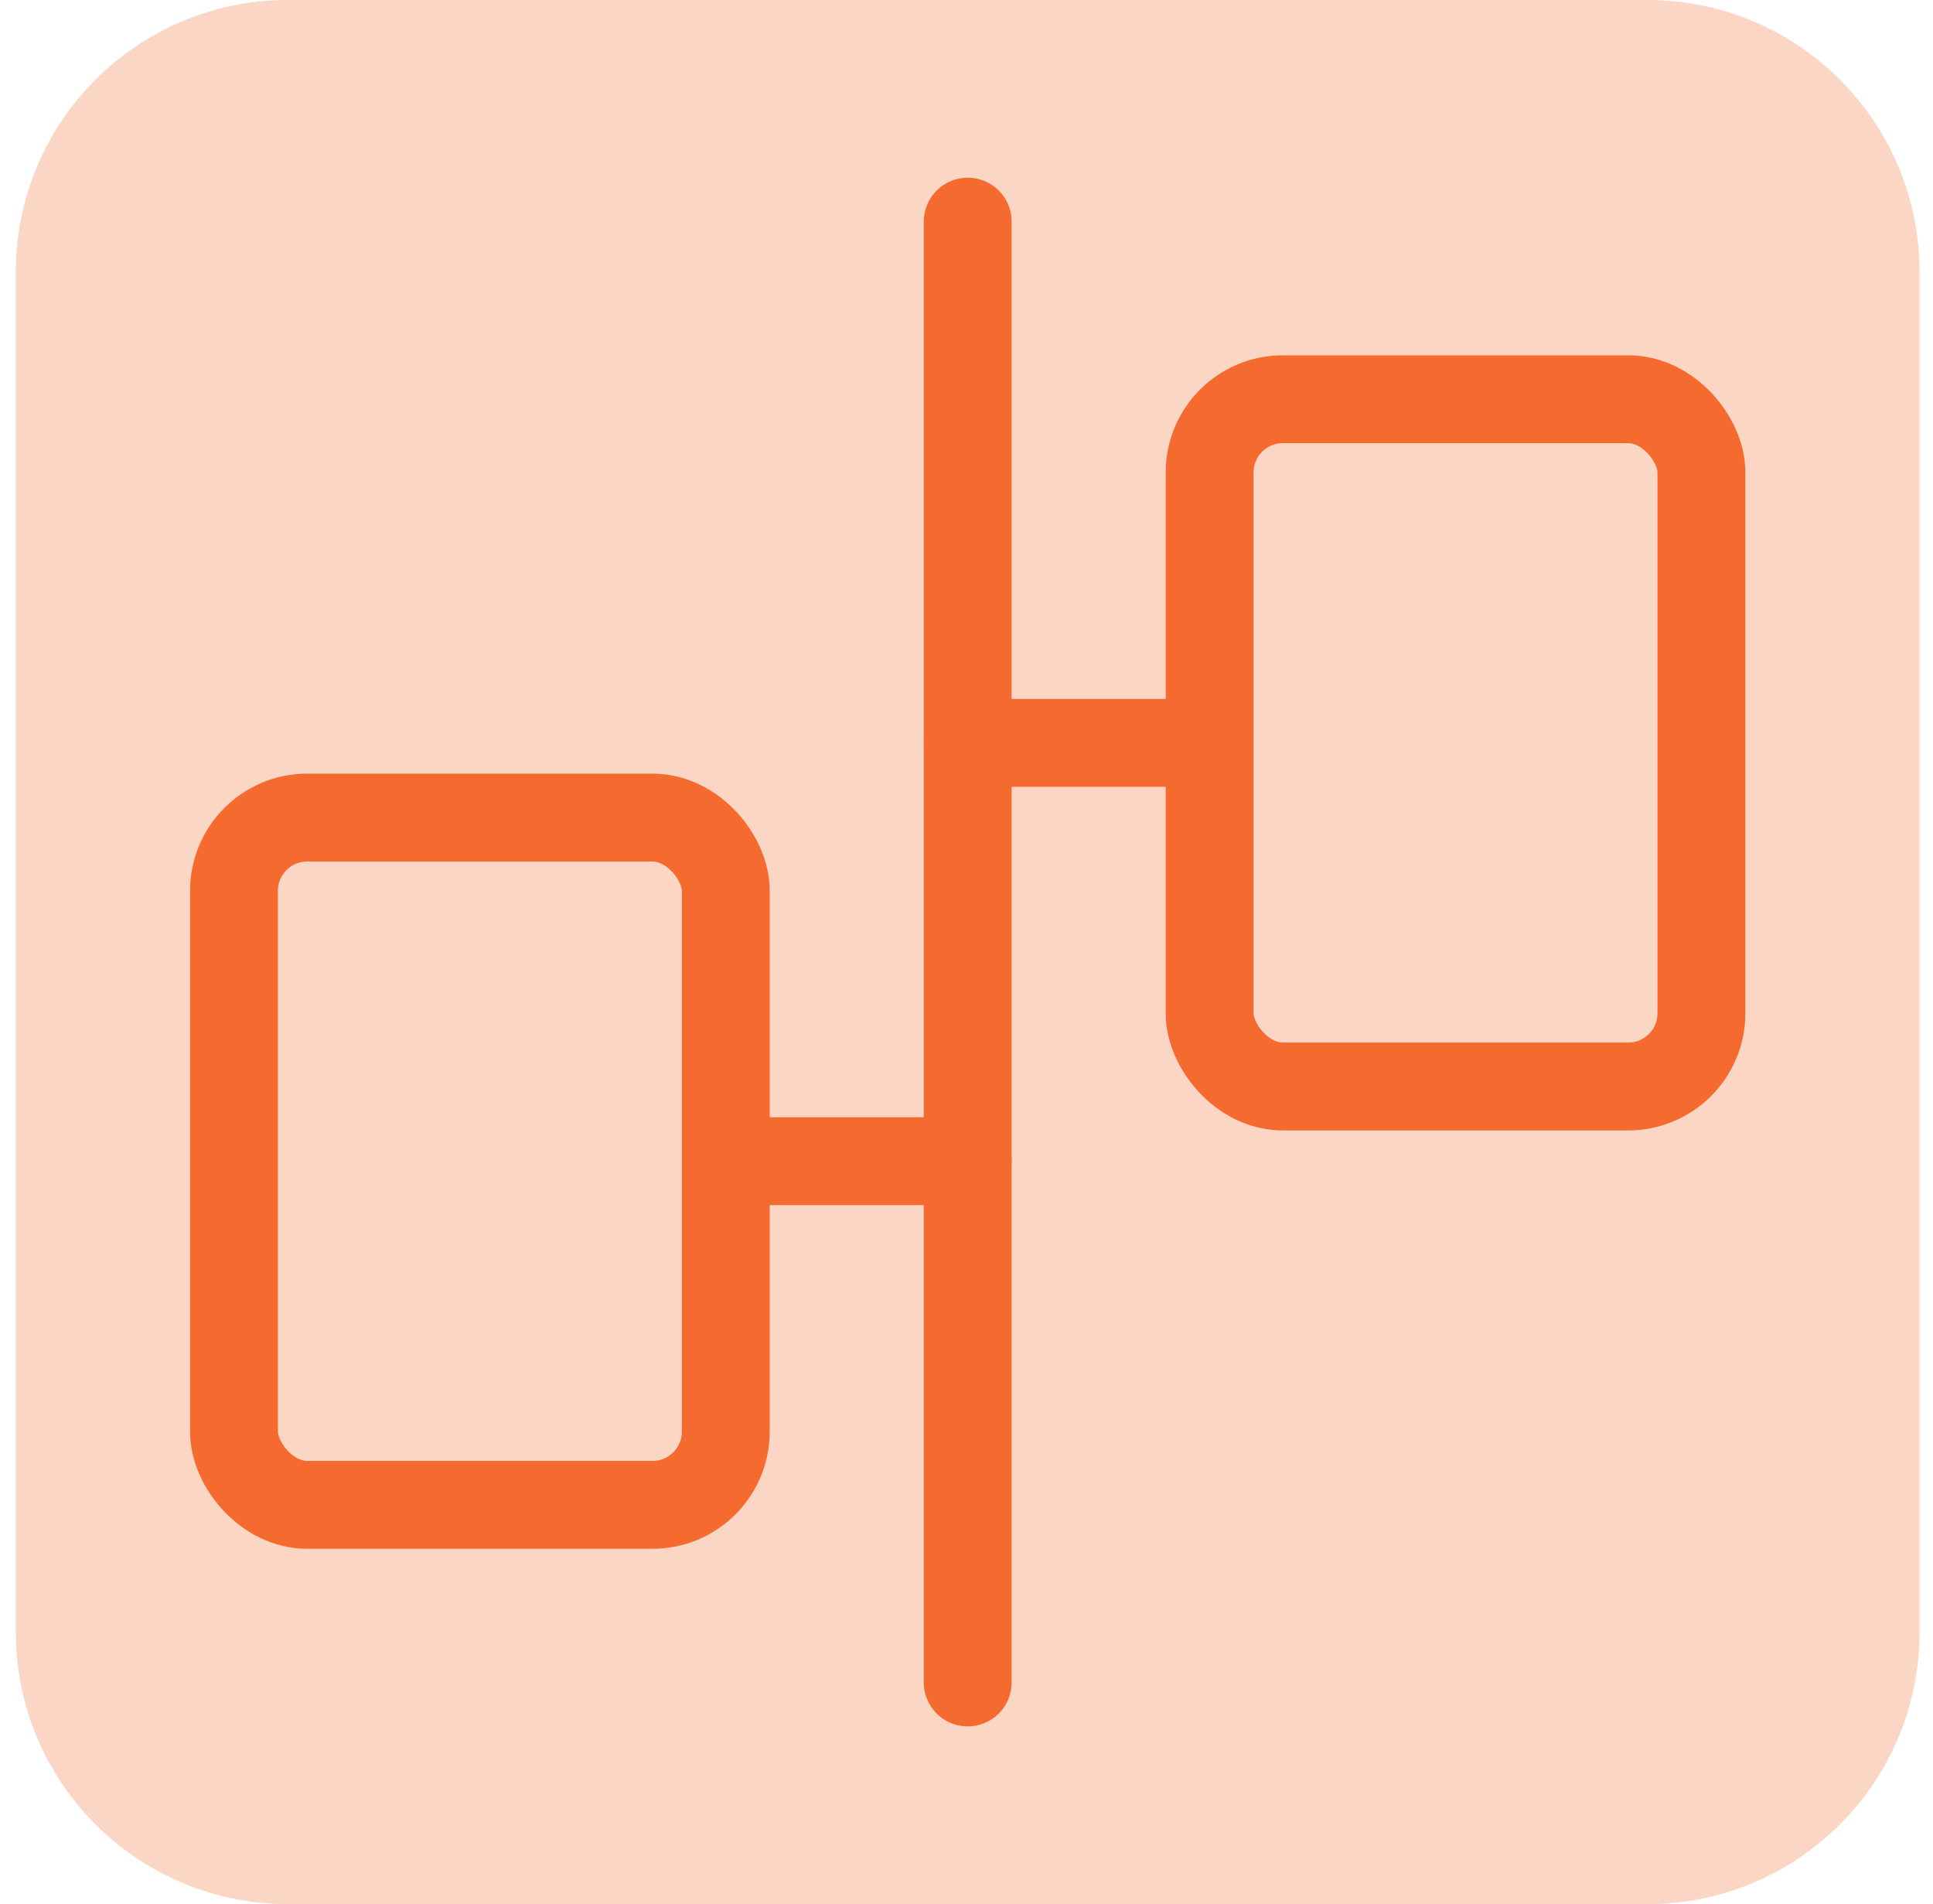 <?xml version="1.0" encoding="UTF-8"?>
<svg xmlns="http://www.w3.org/2000/svg" width="66" height="65" viewBox="0 0 66 65" fill="none">
  <path d="M56.255 0H9.827C4.698 0 0.541 4.157 0.541 9.286V55.714C0.541 60.843 4.698 65 9.827 65H56.255C61.384 65 65.541 60.843 65.541 55.714V9.286C65.541 4.157 61.384 0 56.255 0Z" fill="#F55C1B" fill-opacity="0.25"></path>
  <path d="M33.041 7.566L33.041 57.434" stroke="#F56A2F" stroke-width="3" stroke-linecap="round"></path>
  <path d="M33.041 25.36L41.175 25.36" stroke="#F56A2F" stroke-width="3" stroke-linecap="round"></path>
  <rect x="41.301" y="13.629" width="16.792" height="23.461" rx="2.5" stroke="#F56A2F" stroke-width="3"></rect>
  <path d="M33.041 39.64L24.907 39.64" stroke="#F56A2F" stroke-width="3" stroke-linecap="round"></path>
  <rect x="24.781" y="51.371" width="16.792" height="23.461" rx="2.5" transform="rotate(180 24.781 51.371)" stroke="#F56A2F" stroke-width="3"></rect>
</svg>
